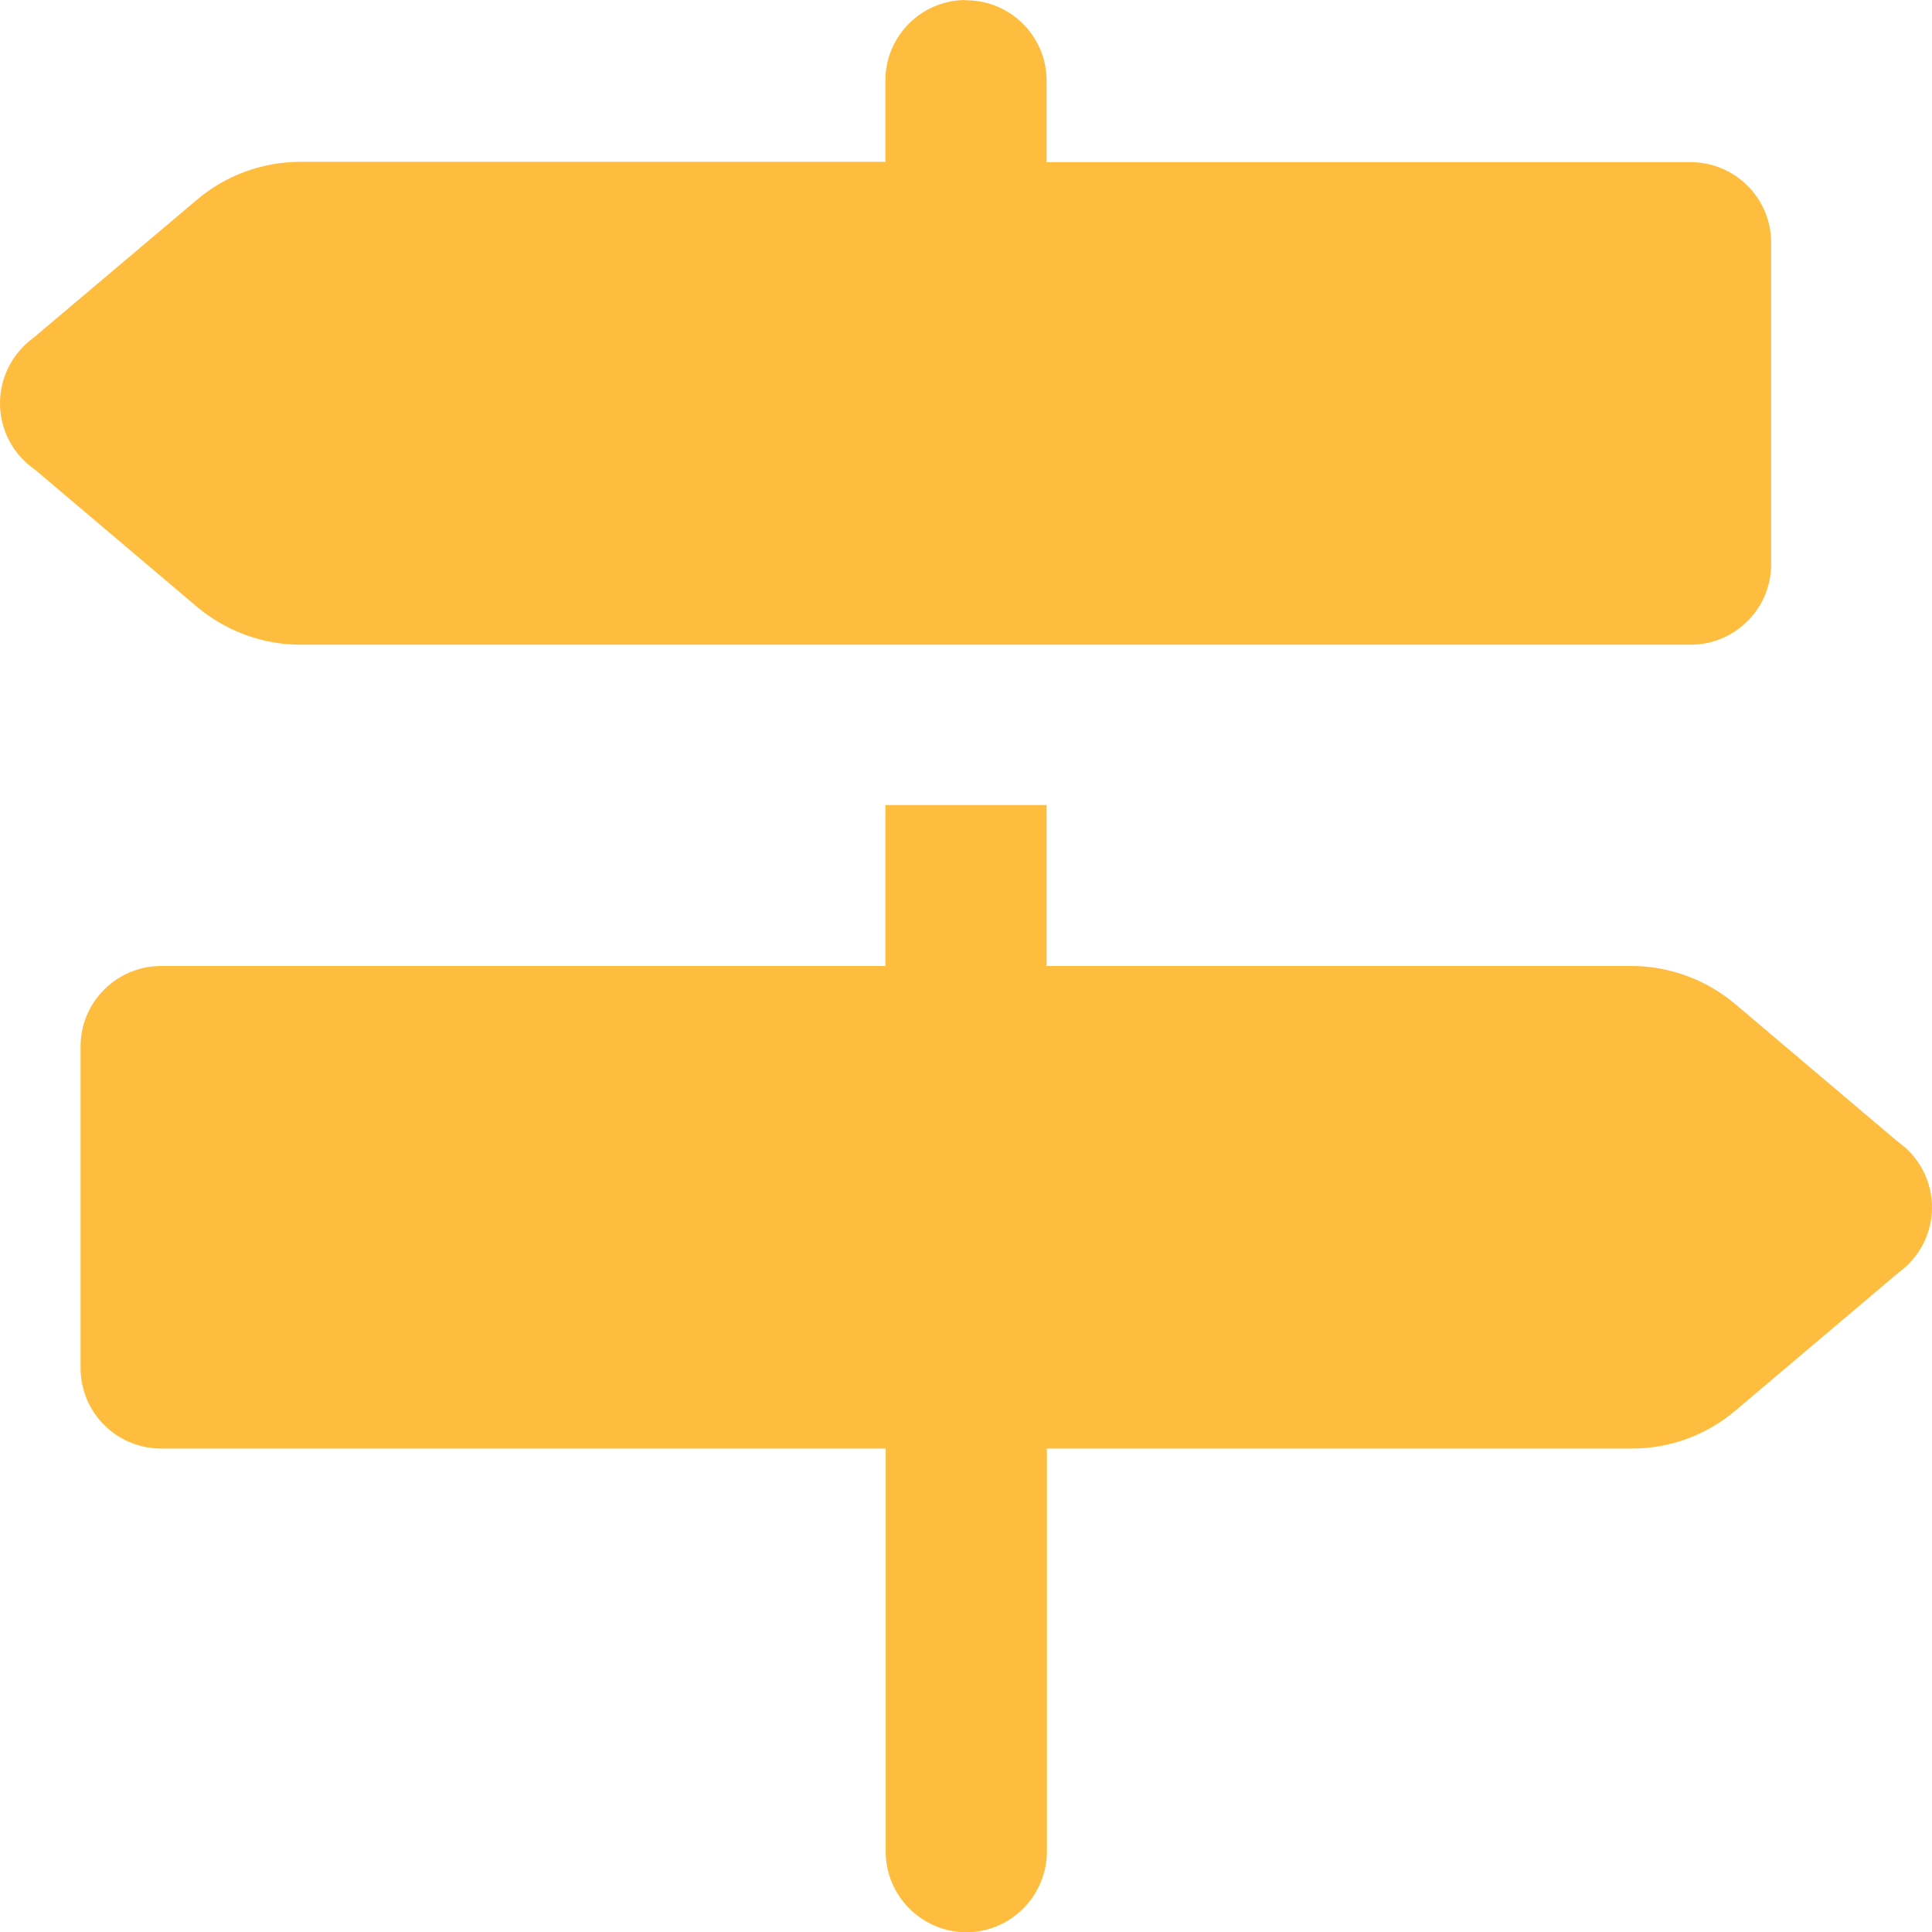 <svg width="61" height="61" viewBox="0 0 61 61" fill="none" xmlns="http://www.w3.org/2000/svg">
<path d="M30.462 0C29.062 0.019 27.937 1.171 27.956 2.569V5.11H9.486C8.285 5.11 7.121 5.535 6.204 6.319L1.059 10.664C0.397 11.146 0 11.911 0 12.733C0 13.573 0.416 14.357 1.107 14.83L6.204 19.146C7.121 19.921 8.285 20.355 9.486 20.355H53.377C54.777 20.355 55.921 19.222 55.921 17.814V7.66C55.921 6.262 54.786 5.12 53.377 5.12H33.044V2.579C33.063 1.181 31.938 0.028 30.538 0.009C30.509 0.009 30.491 0.009 30.462 0.009V0ZM27.956 25.418V30.5H5.088C3.688 30.5 2.544 31.634 2.544 33.041V43.195C2.544 44.593 3.679 45.736 5.088 45.736H27.965V58.431C27.947 59.829 29.072 60.981 30.472 61.009C31.871 61.028 33.025 59.904 33.053 58.506C33.053 58.478 33.053 58.459 33.053 58.431V45.736H51.524C52.725 45.736 53.888 45.311 54.805 44.527L59.941 40.182C60.603 39.709 61 38.935 61 38.123C61 37.301 60.603 36.536 59.941 36.063H59.931C59.931 36.063 59.912 36.035 59.894 36.026L54.796 31.709C53.879 30.934 52.715 30.5 51.514 30.5H33.044V25.418H27.956Z" fill="#FEBD3E"/>
</svg>
